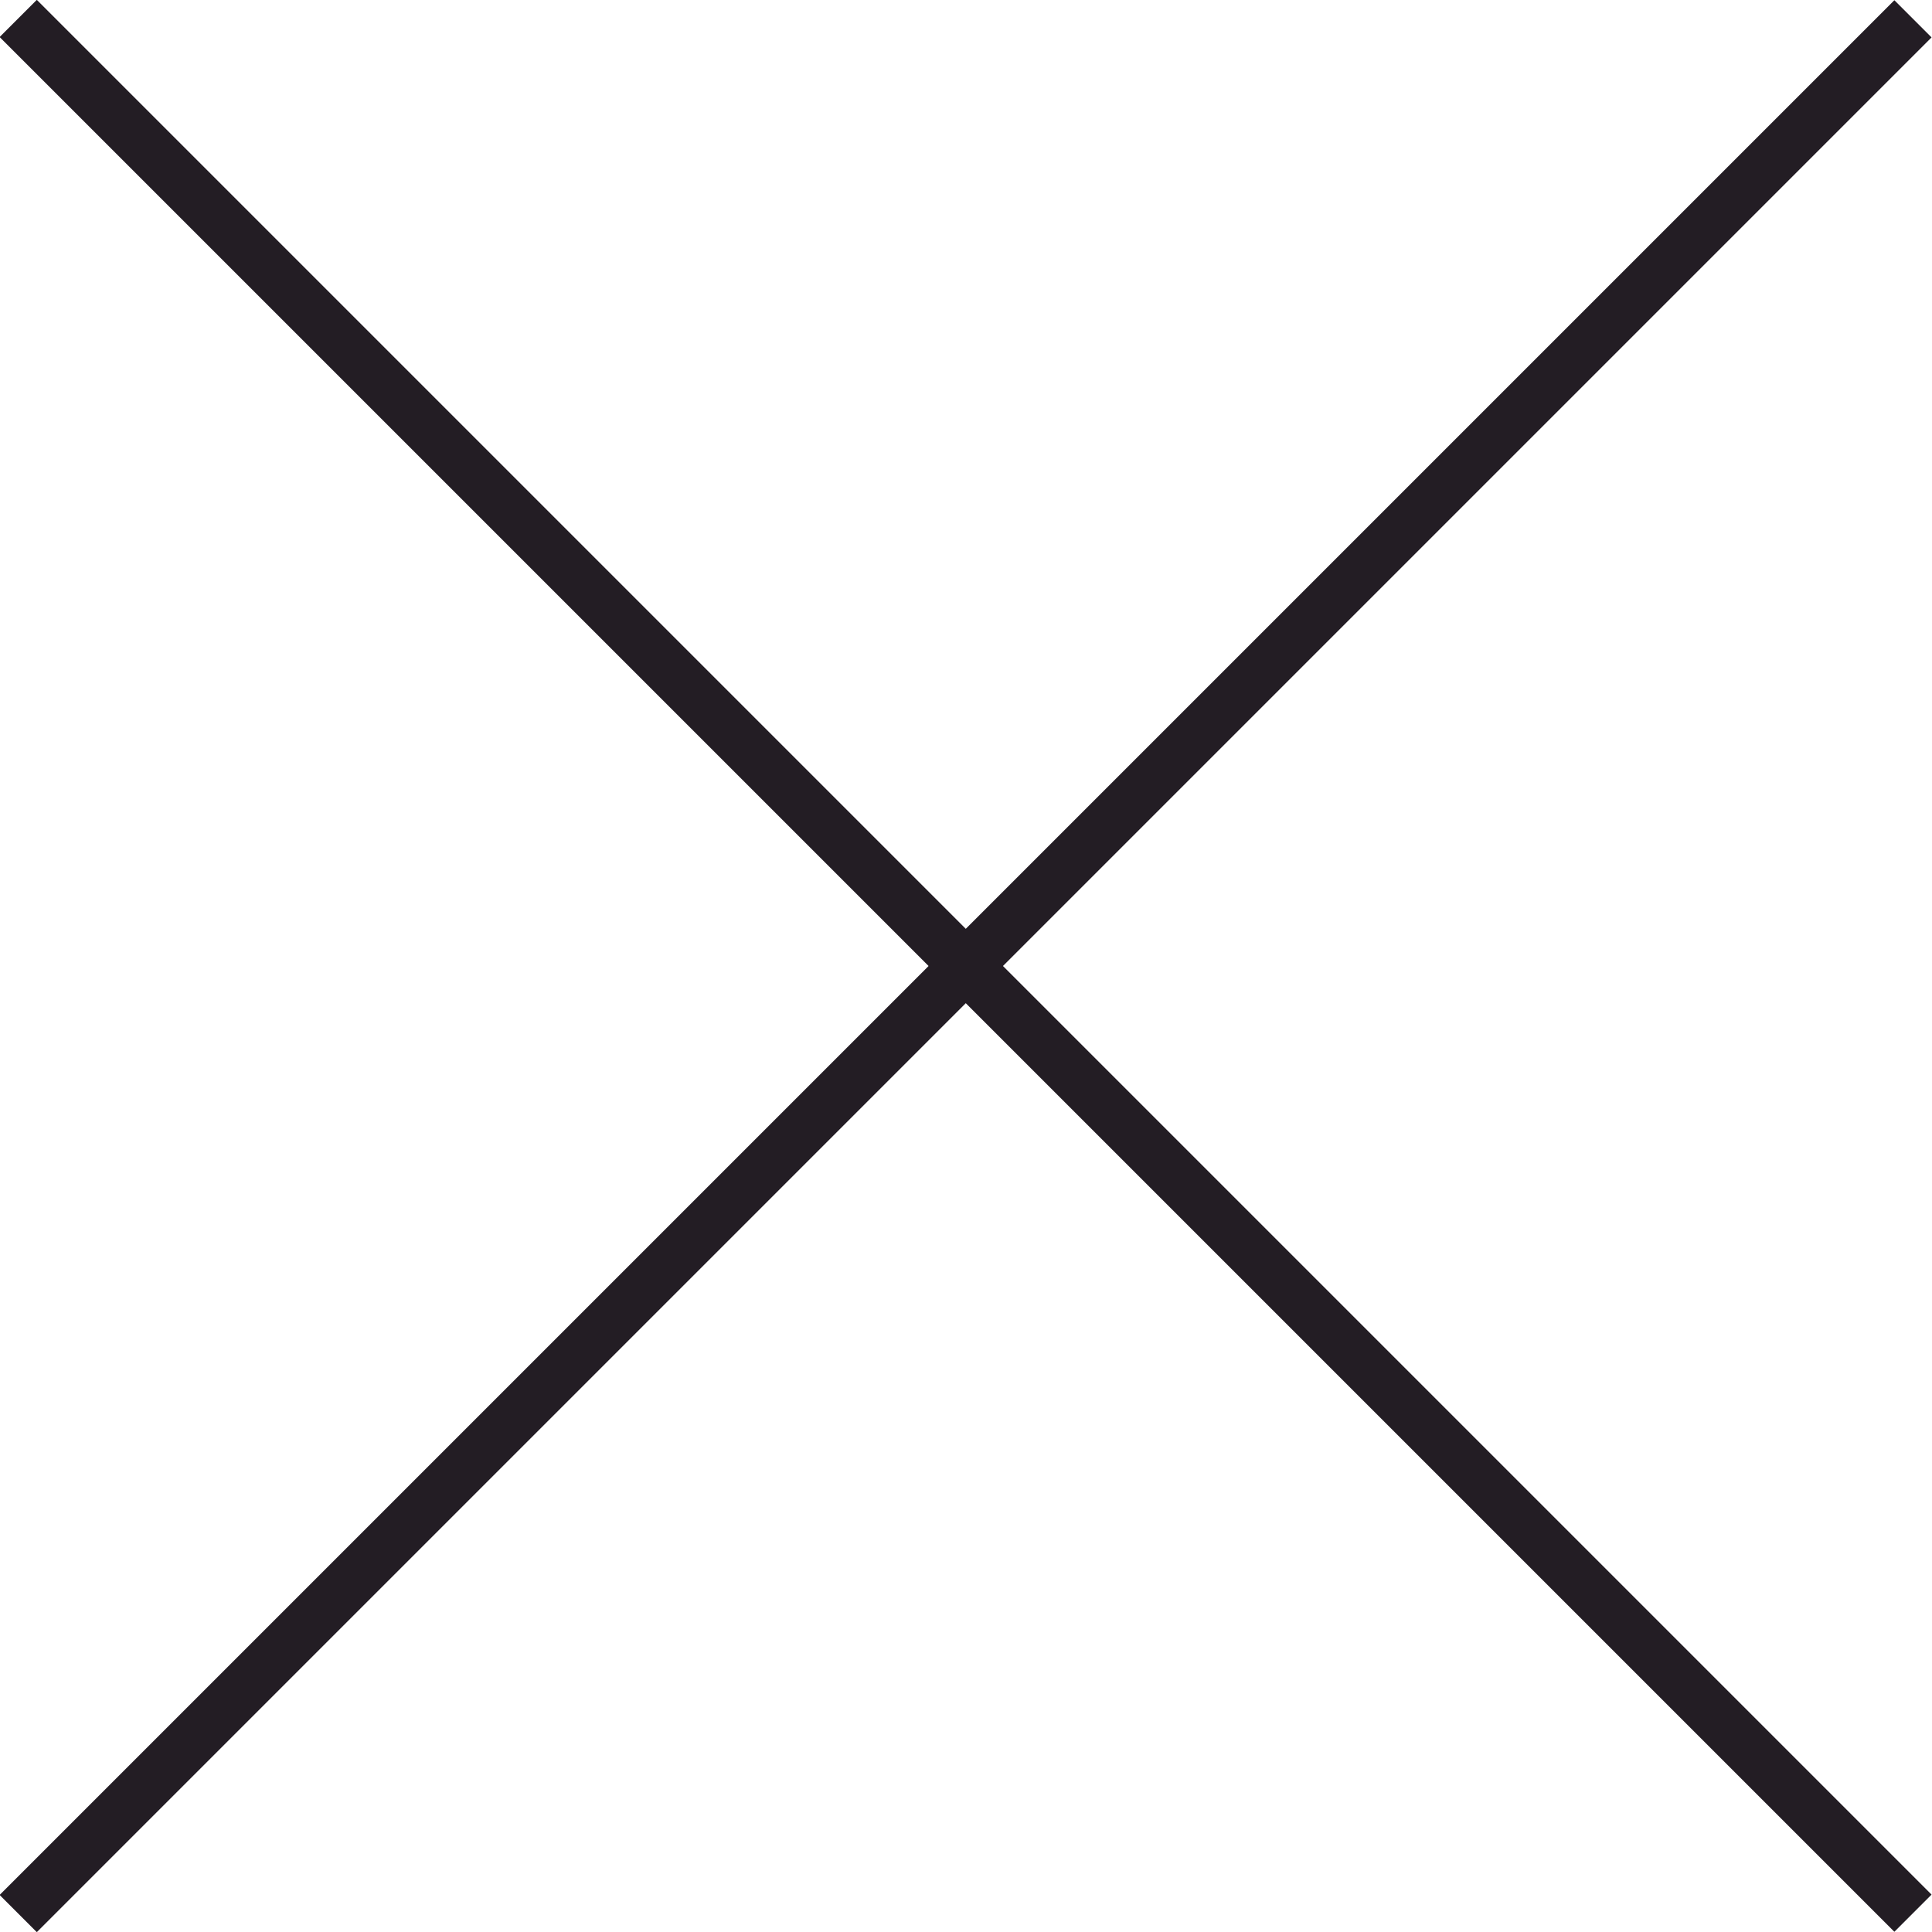 <svg xmlns="http://www.w3.org/2000/svg" viewBox="0 0 36 36"><defs><style>.cls-1{fill:#231d24;}</style></defs><title>Asset 3</title><g id="Layer_2" data-name="Layer 2"><g id="_menu_-_opened" data-name="&gt; menu - opened"><rect class="cls-1" x="-6.97" y="17.51" width="49.93" height="0.98" transform="translate(-7.46 18) rotate(-45)"/><rect class="cls-1" x="17.51" y="-6.97" width="0.98" height="49.93" transform="translate(-7.46 18) rotate(-45)"/></g></g></svg>